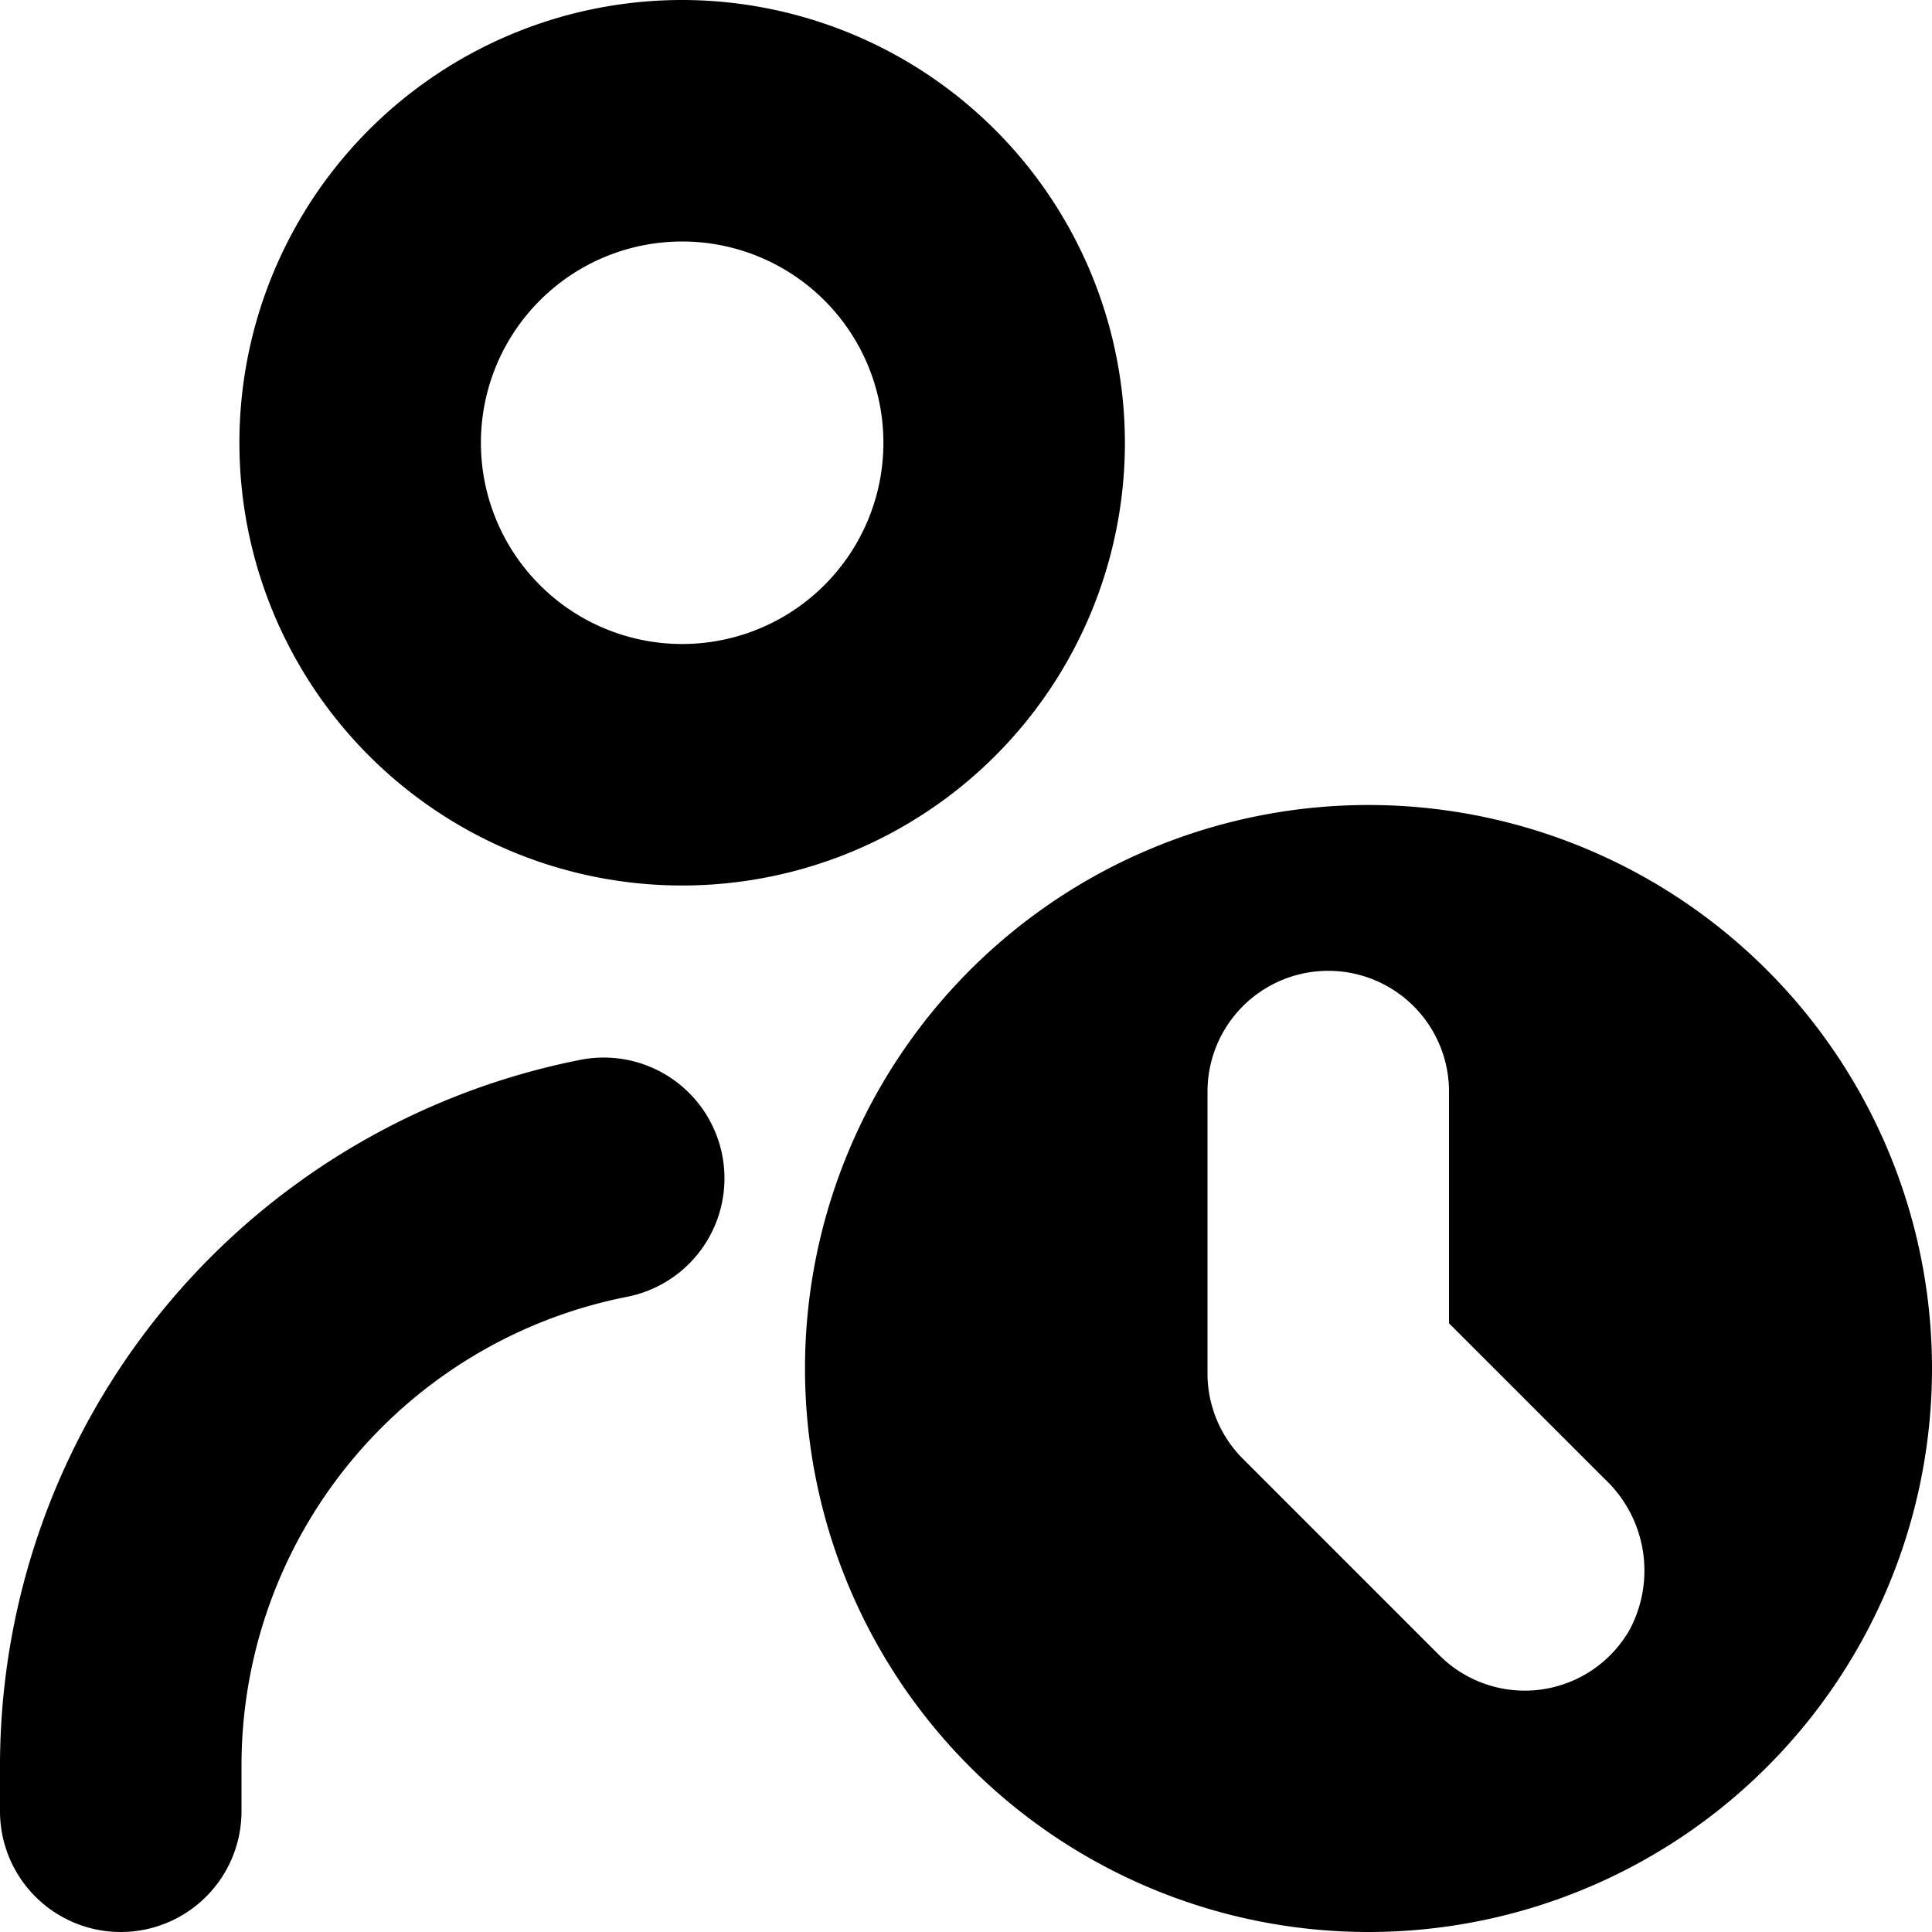 <svg xmlns="http://www.w3.org/2000/svg" id="Layer_1" height="512" viewBox="0 0 24 24" width="512" data-name="Layer 1"><path d="m8.474 0a5.5 5.5 0 1 0 5.5 5.5 5.506 5.506 0 0 0 -5.5-5.5zm0 8a2.5 2.5 0 1 1 2.5-2.5 2.5 2.5 0 0 1 -2.5 2.5z"></path><path d="m8.972 14.351a1.5 1.5 0 0 1 -1.185 1.759 5.935 5.935 0 0 0 -4.787 5.819v.571a1.5 1.5 0 0 1 -3 0v-.571a8.941 8.941 0 0 1 7.213-8.764 1.5 1.5 0 0 1 1.759 1.186z"></path><path d="m17 10a7 7 0 1 0 7 7 7 7 0 0 0 -7-7zm3.244 10.245a1.5 1.5 0 0 1 -2.365.316l-2.44-2.44a1.5 1.5 0 0 1 -.439-1.061v-3.5a1.5 1.5 0 0 1 3 0v2.878l1.938 1.938a1.56 1.56 0 0 1 .306 1.869z"></path></svg>